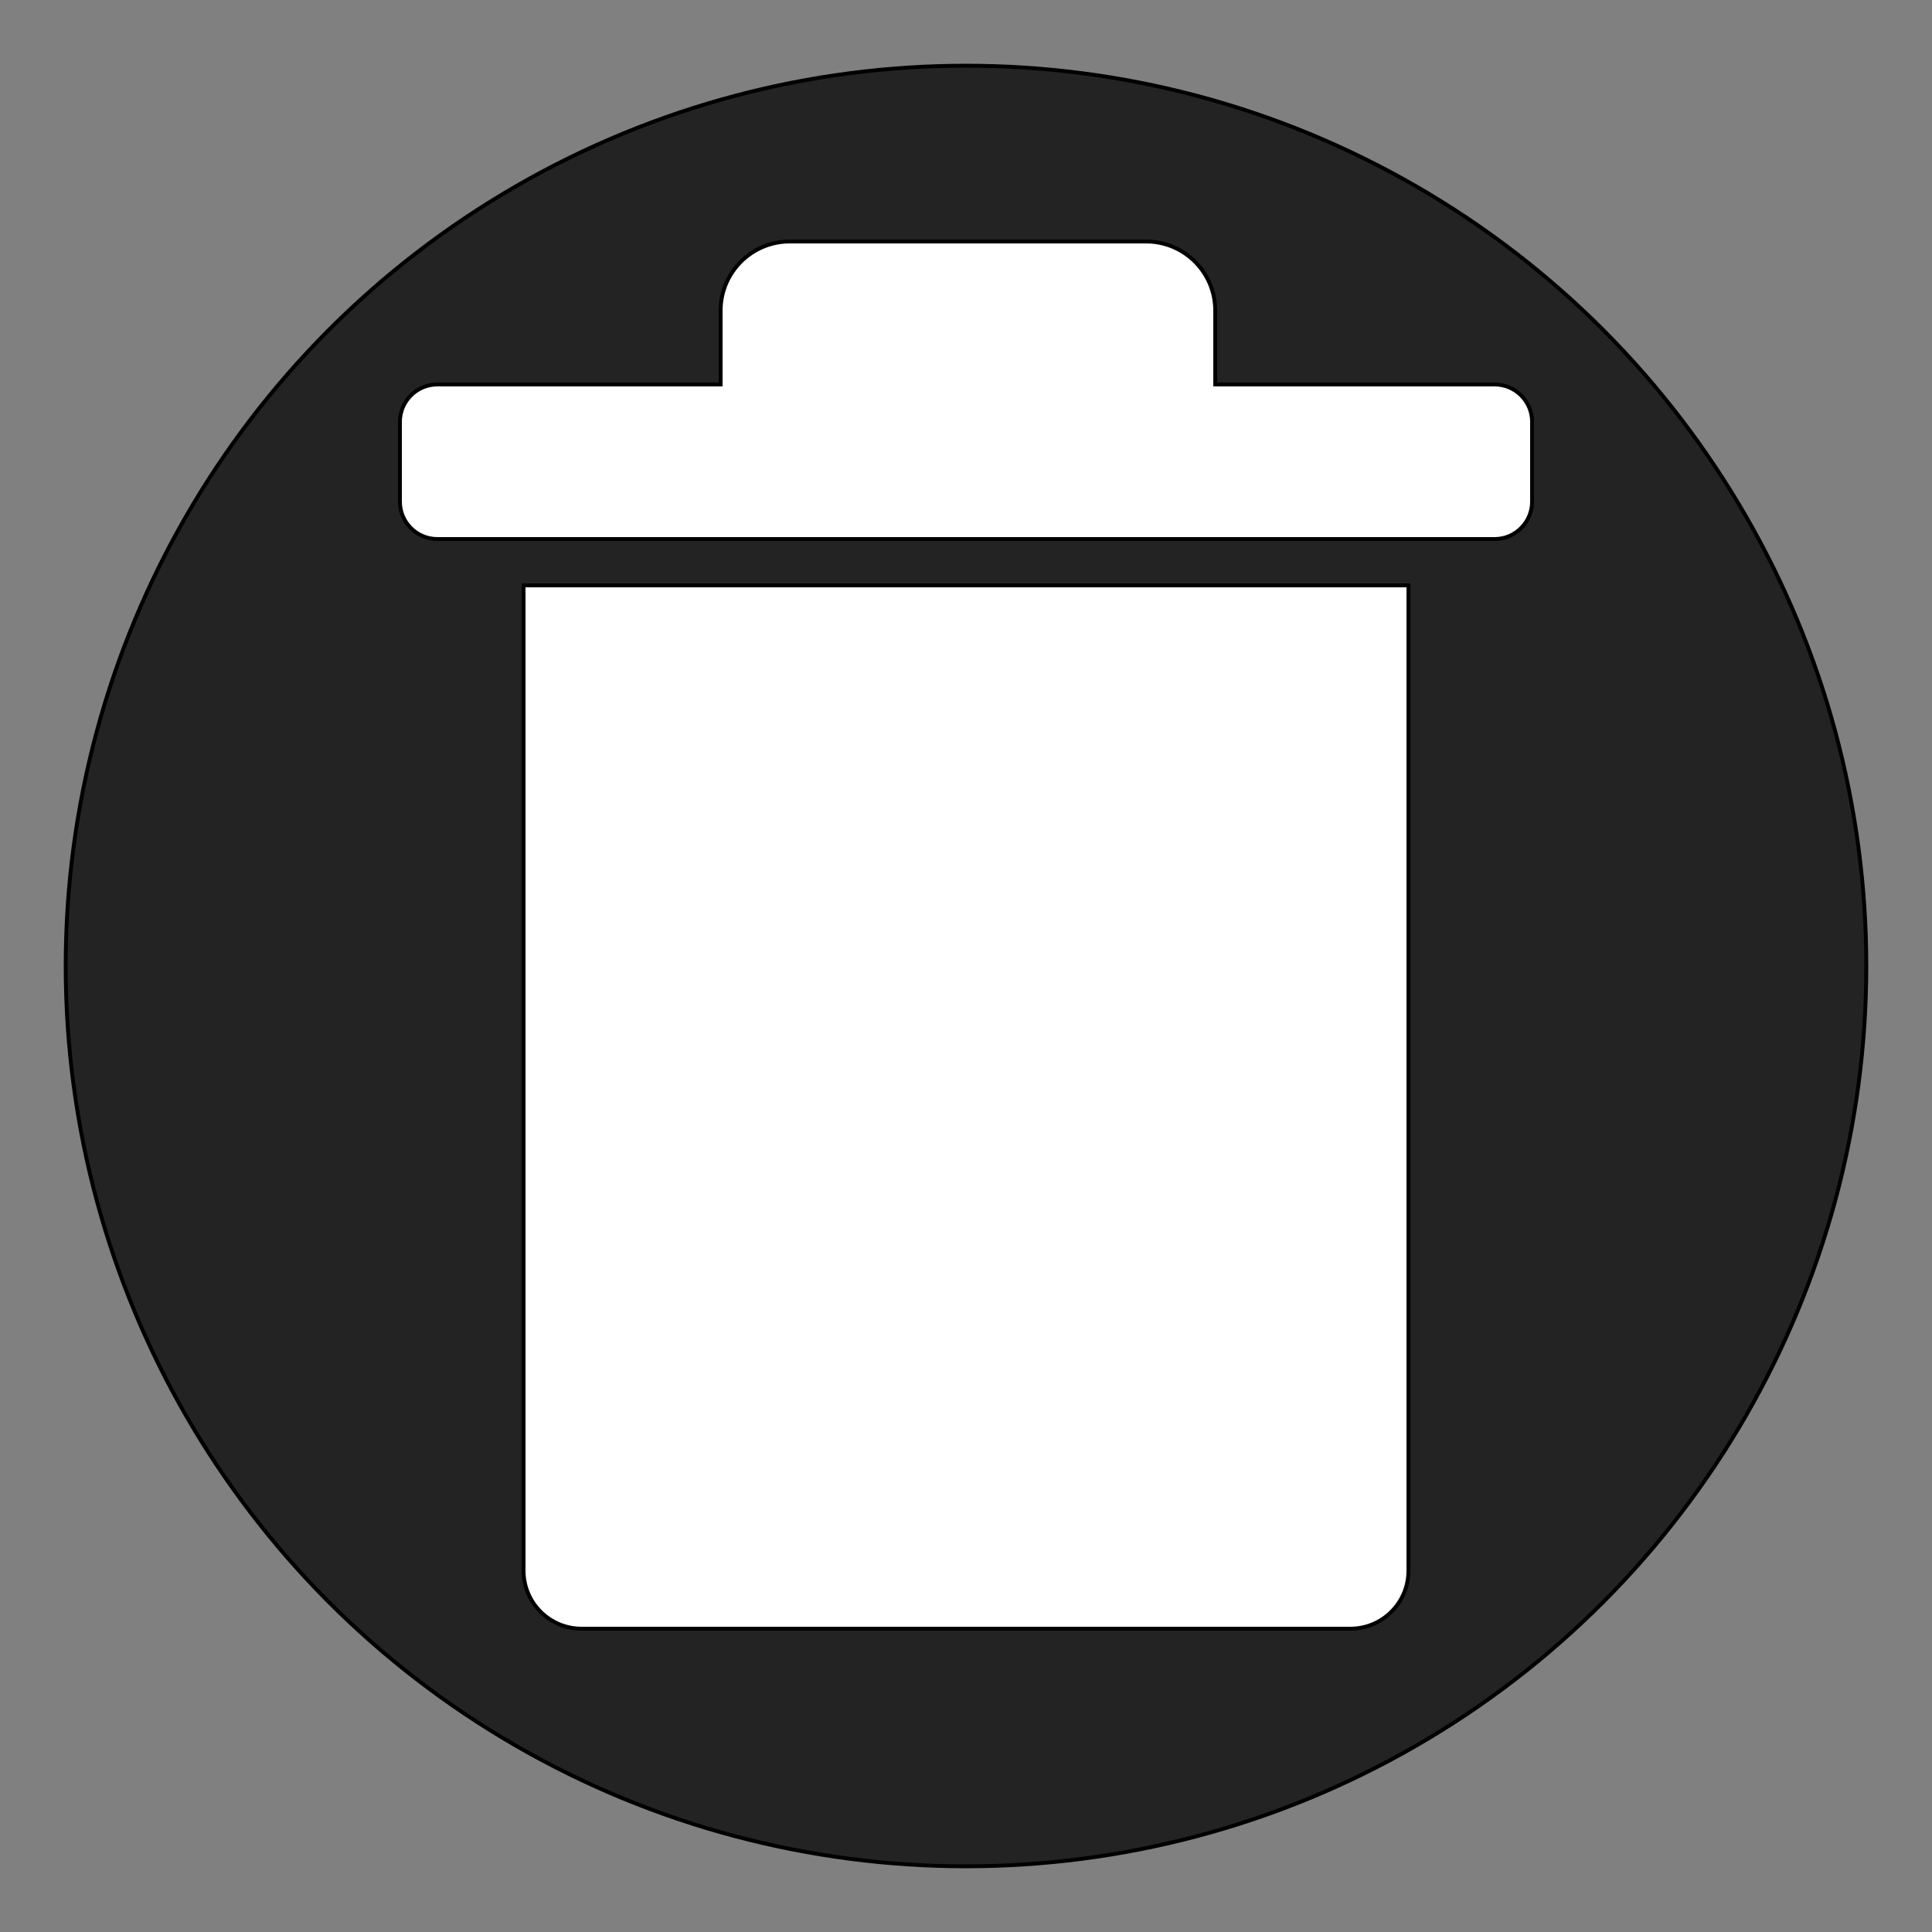 <?xml version="1.0" encoding="utf-8"?>
<!-- Generator: Adobe Illustrator 25.1.0, SVG Export Plug-In . SVG Version: 6.00 Build 0)  -->
<svg version="1.2" baseProfile="tiny" id="Ebene_1" xmlns="http://www.w3.org/2000/svg" xmlns:xlink="http://www.w3.org/1999/xlink"
	 x="0px" y="0px" viewBox="0 0 500 500" overflow="visible" xml:space="preserve">
<rect x="0" y="0" width="500" height="500" fill="#808080" stroke="none"/>
<circle fill="#232323" stroke="#000000" stroke-miterlimit="10" cx="250" cy="250" r="233"/>
<path fill="#FFFFFF" stroke="#000000" stroke-linecap="round" stroke-miterlimit="10" d="M349.5,421.5h-199c-8.28,0-15-6.72-15-15
	v-255h229v255C364.5,414.78,357.78,421.5,349.5,421.5z"/>
<path fill="#FFFFFF" stroke="#000000" stroke-linecap="round" stroke-miterlimit="10" d="M386.81,99.5H314.5V80.38
	c0-9.88-8.01-17.88-17.88-17.88h-92.24c-9.88,0-17.88,8.01-17.88,17.88V99.5h-73.31c-5.35,0-9.69,4.34-9.69,9.69v20.62
	c0,5.35,4.34,9.69,9.69,9.69h273.62c5.35,0,9.69-4.34,9.69-9.69v-20.62C396.5,103.84,392.16,99.5,386.81,99.5z"/>
</svg>
